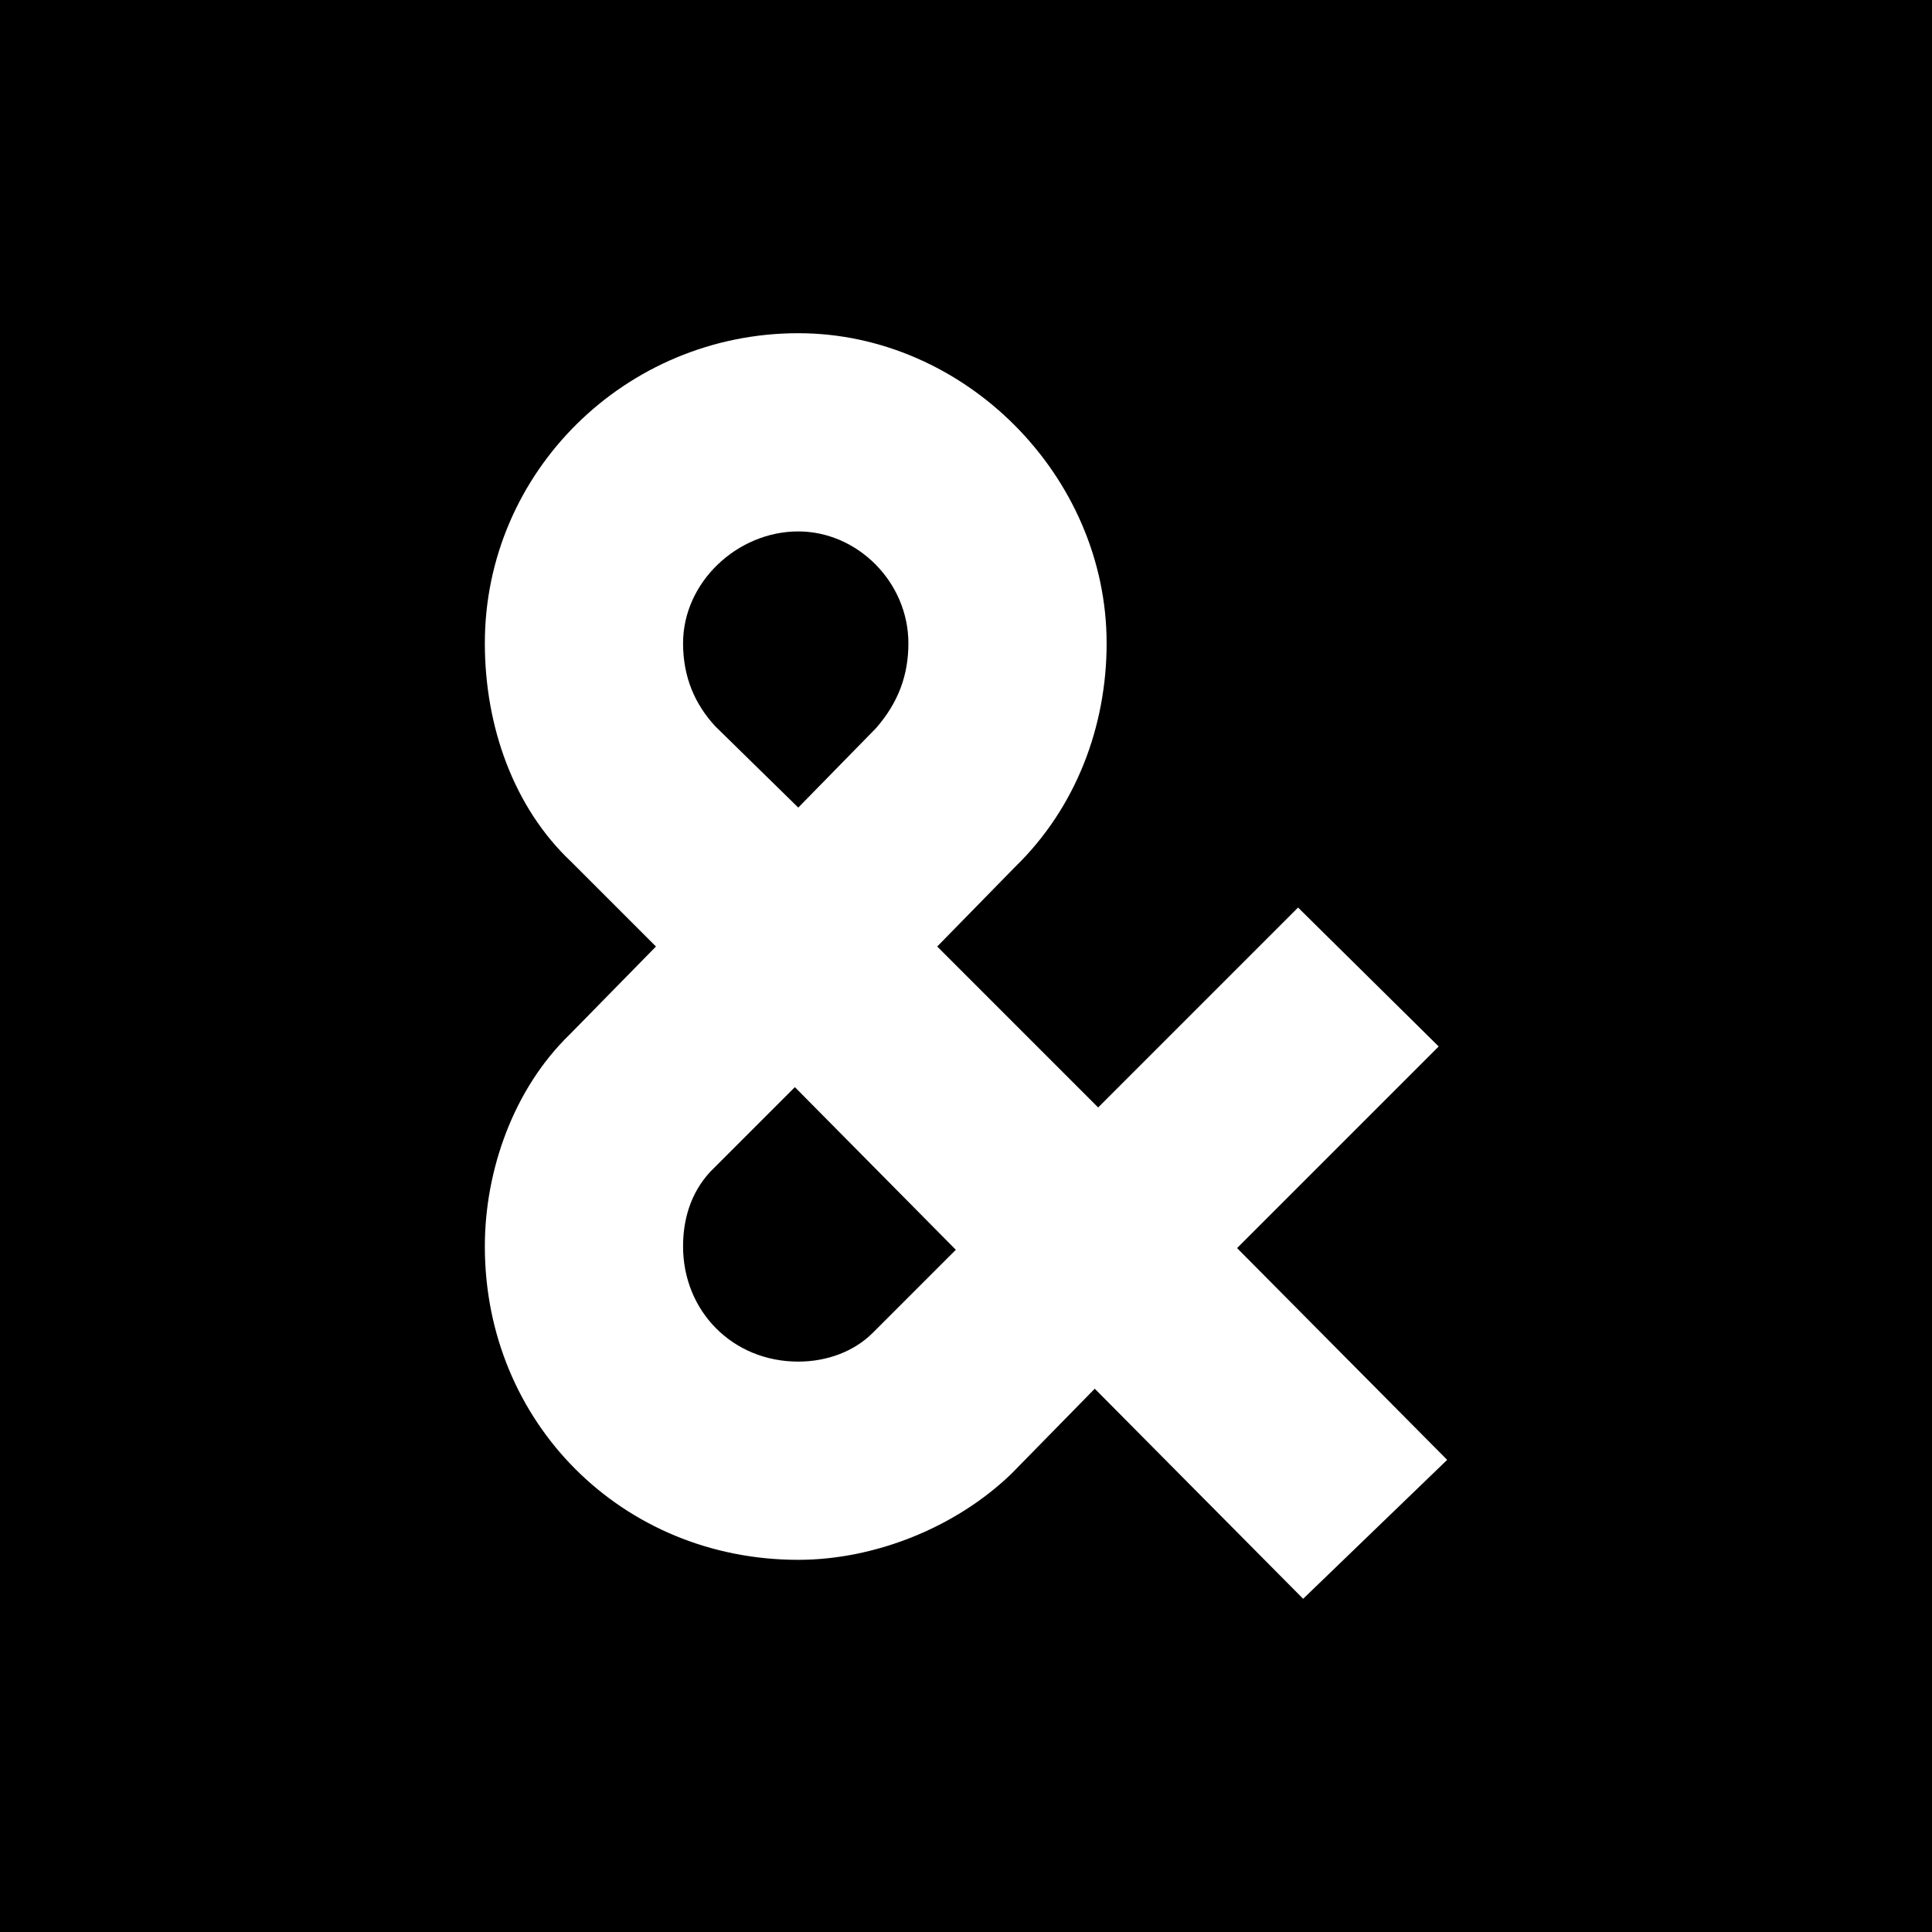 <?xml version="1.0" encoding="UTF-8"?>
<svg id="a" data-name="Layer 1" xmlns="http://www.w3.org/2000/svg" width="1080" height="1080" viewBox="0 0 1080 1080">
  <rect x="0" y="0" width="1080" height="1080" fill="#808080" stroke="none"/>
  <path d="M-83.033,1928.407l-366.615-369.596-146.05,149.032c-98.361,95.379-241.427,152.01-375.555,152.01-309.985,0-551.411-241.427-551.411-551.411,0-134.126,50.668-277.195,149.028-372.574l152.013-154.994-149.032-149.028c-101.342-95.379-152.01-238.449-152.01-384.499,0-301.041,247.389-545.452,551.411-545.452,292.101,0,542.471,250.37,542.471,545.452,0,146.05-53.652,289.119-160.953,393.439l-137.107,140.088,283.157,283.16L-91.974,712.321l247.389,244.408-354.693,354.693,369.596,372.574-253.351,244.411ZM-1173.934,247.346c0,59.611,20.862,107.301,56.63,146.05l146.05,143.069,137.107-140.088c38.749-44.712,56.633-92.401,56.633-149.032,0-107.301-89.42-196.721-193.74-196.721-107.301,0-202.681,89.42-202.681,196.721ZM-694.059,1314.403l-283.157-286.138-149.028,149.028c-35.768,38.749-47.69,86.439-47.69,131.147,0,113.263,86.436,202.681,202.681,202.681,50.671,0,98.361-17.884,131.147-50.668l146.047-146.05Z" fill="#fff"/>
  <rect width="1080" height="1080"/>
  <path d="M728.469,893.735l-116.491-117.438-46.407,47.354c-31.254,30.307-76.713,48.301-119.332,48.301-98.497,0-175.21-76.713-175.21-175.21,0-42.618,16.1-88.078,47.354-118.385l48.302-49.249-47.354-47.354c-32.201-30.307-48.301-75.767-48.301-122.174,0-95.655,78.607-173.316,175.21-173.316,92.814,0,172.369,79.555,172.369,173.316,0,46.407-17.048,91.867-51.143,125.015l-43.565,44.513,89.973,89.974,111.756-111.756,78.607,77.66-112.703,112.703,117.438,118.385-80.502,77.661ZM381.837,359.581c0,18.941,6.629,34.095,17.994,46.407l46.407,45.46,43.565-44.513c12.312-14.207,17.995-29.36,17.995-47.354,0-34.095-28.413-62.508-61.561-62.508-34.095,0-64.401,28.413-64.401,62.508ZM534.317,698.637l-89.973-90.92-47.354,47.354c-11.365,12.312-15.153,27.466-15.153,41.672,0,35.989,27.465,64.401,64.401,64.401,16.101,0,31.254-5.683,41.672-16.1l46.406-46.407Z" fill="#fff"/>
</svg>